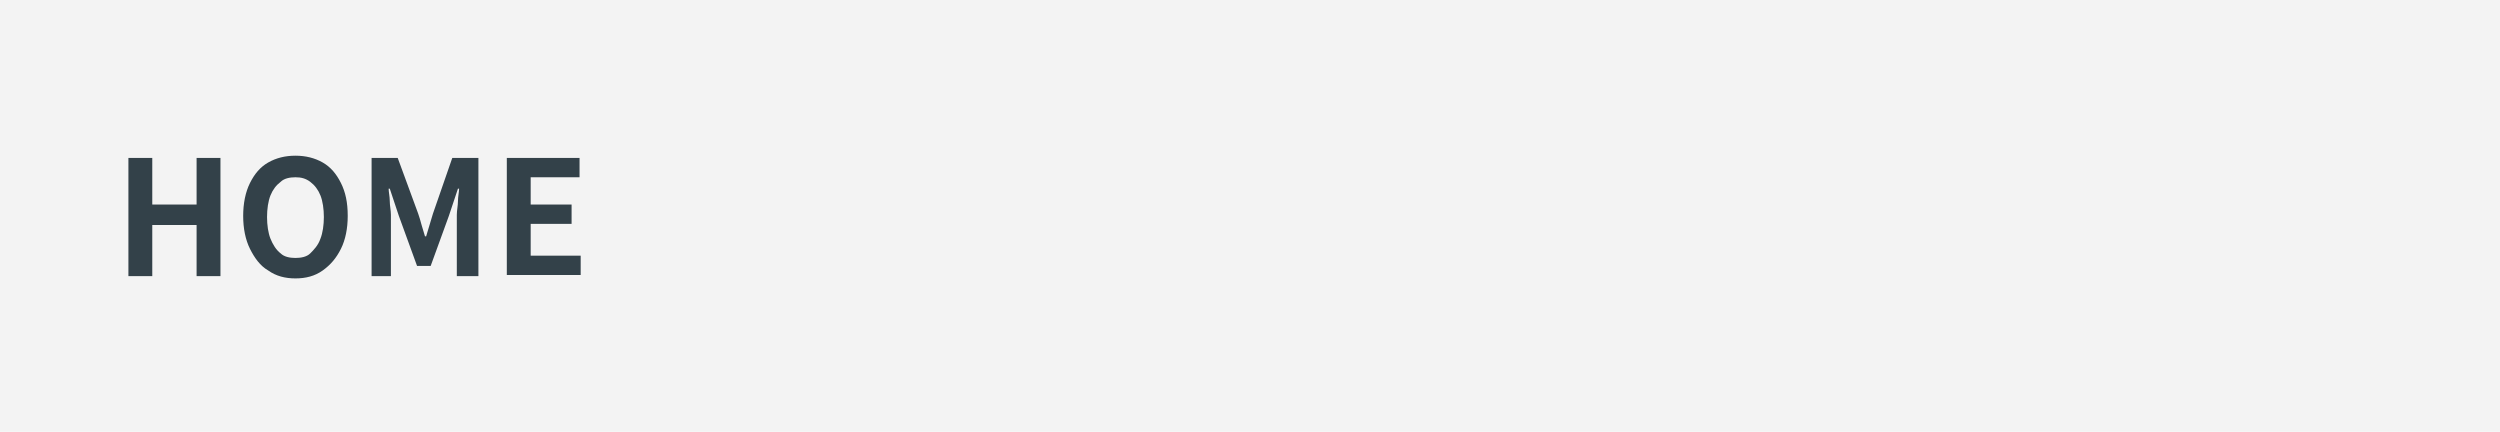 <?xml version="1.0" encoding="utf-8"?>
<!-- Generator: Adobe Illustrator 27.4.1, SVG Export Plug-In . SVG Version: 6.00 Build 0)  -->
<svg version="1.1" id="レイヤー_1" xmlns="http://www.w3.org/2000/svg" xmlns:xlink="http://www.w3.org/1999/xlink" x="0px"
	 y="0px" viewBox="0 0 220 38" style="enable-background:new 0 0 220 38;" xml:space="preserve">
<style type="text/css">
	.st0{fill:#F3F3F3;}
	.st1{fill:#334149;}
</style>
<rect class="st0" width="220" height="38"/>
<g>
	<g>
		<path class="st1" d="M11.3,24.3V13.9h2.1V18h3.9v-4.1h2.1v10.4h-2.1v-4.5h-3.9v4.5H11.3z"/>
		<path class="st1" d="M26,24.5c-0.9,0-1.7-0.2-2.4-0.7c-0.7-0.4-1.2-1.1-1.6-1.9c-0.4-0.8-0.6-1.8-0.6-2.9c0-1.1,0.2-2.1,0.6-2.9
			c0.4-0.8,0.9-1.4,1.6-1.8c0.7-0.4,1.5-0.6,2.4-0.6c0.9,0,1.7,0.2,2.4,0.6c0.7,0.4,1.2,1,1.6,1.8c0.4,0.8,0.6,1.7,0.6,2.9
			c0,1.1-0.2,2.1-0.6,2.9c-0.4,0.8-0.9,1.4-1.6,1.9C27.7,24.3,26.9,24.5,26,24.5z M26,22.7c0.5,0,1-0.1,1.3-0.4s0.7-0.7,0.9-1.3
			c0.2-0.5,0.3-1.2,0.3-1.9s-0.1-1.4-0.3-1.9c-0.2-0.5-0.5-0.9-0.9-1.2s-0.8-0.4-1.3-0.4c-0.5,0-1,0.1-1.3,0.4
			c-0.4,0.3-0.7,0.7-0.9,1.2s-0.3,1.2-0.3,1.9s0.1,1.4,0.3,1.9s0.5,1,0.9,1.3C25,22.6,25.5,22.7,26,22.7z"/>
		<path class="st1" d="M32.7,24.3V13.9h2.3l1.8,4.9c0.1,0.3,0.2,0.6,0.3,1c0.1,0.3,0.2,0.7,0.3,1h0.1c0.1-0.3,0.2-0.7,0.3-1
			c0.1-0.3,0.2-0.7,0.3-1l1.7-4.9h2.3v10.4h-1.9V20c0-0.3,0-0.7,0-1.1c0-0.4,0.1-0.8,0.1-1.2c0-0.4,0.1-0.8,0.1-1.1h-0.1L39.5,19
			l-1.6,4.4h-1.2L35.1,19l-0.8-2.4h-0.1c0,0.3,0.1,0.7,0.1,1.1c0,0.4,0.1,0.8,0.1,1.2c0,0.4,0,0.8,0,1.1v4.3H32.7z"/>
		<path class="st1" d="M44.6,24.3V13.9h6.4v1.7h-4.3v2.4h3.6v1.7h-3.6v2.8h4.4v1.7H44.6z"/>
	</g>
</g>
<g>
</g>
<g>
</g>
<g>
</g>
<g>
</g>
<g>
</g>
<g>
</g>
<g>
</g>
<g>
</g>
<g>
</g>
<g>
</g>
<g>
</g>
<g>
</g>
<g>
</g>
<g>
</g>
<g>
</g>
</svg>
